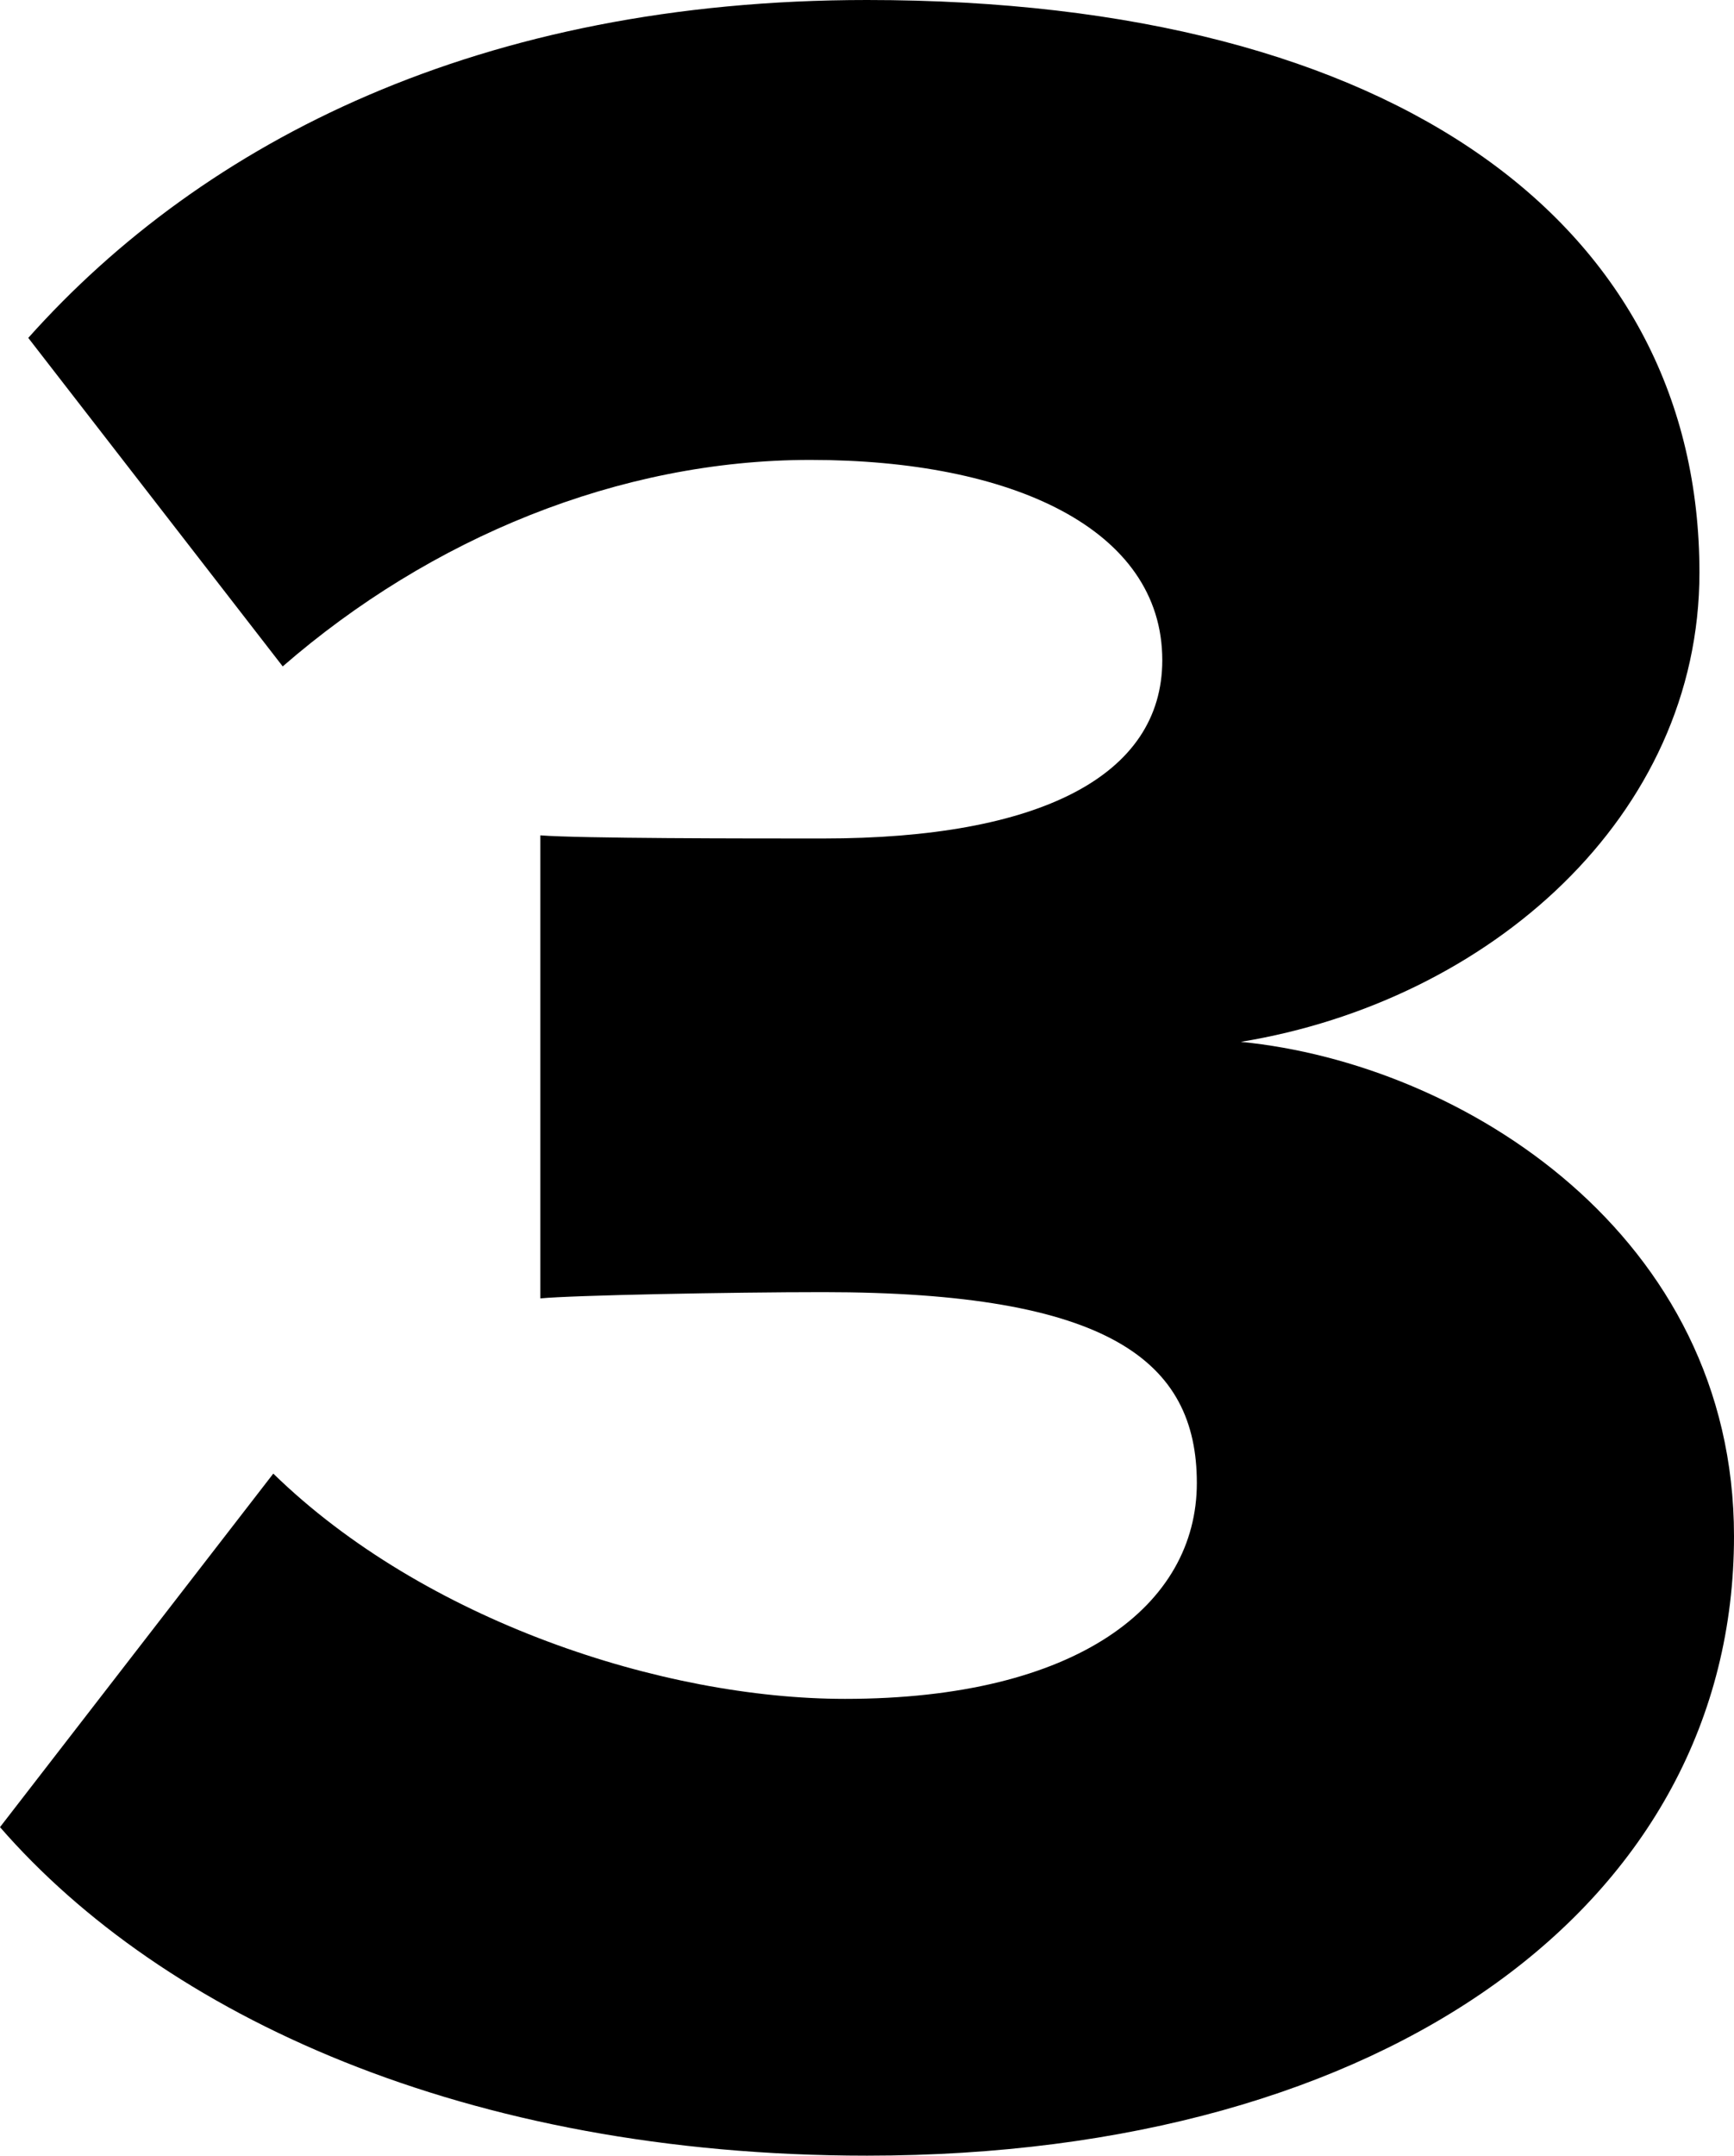 <svg width="169" height="210" viewBox="0 0 169 210" fill="none" xmlns="http://www.w3.org/2000/svg">
<path d="M0 177.997L26.636 143.556C41.331 157.881 64.6 165.501 82.357 165.501C105.013 165.501 116.647 156.357 116.647 144.47C116.647 132.583 108.074 125.878 80.214 125.878C71.335 125.878 55.721 126.183 52.659 126.488V81.379C56.639 81.684 72.56 81.684 80.214 81.684C101.339 81.684 113.279 75.588 113.279 64.311C113.279 51.509 98.583 44.804 78.989 44.804C60.313 44.804 41.944 52.424 27.554 64.92L2.755 32.917C19.9 13.716 46.842 0 84.5 0C136.547 0 165.632 22.25 165.632 55.776C165.632 79.55 145.12 97.533 120.933 101.495C142.67 103.628 169 120.392 169 149.652C169 185.312 135.322 210 84.5 210C45.312 210 15.92 196.284 0 177.997Z" fill="black"/>
</svg>

